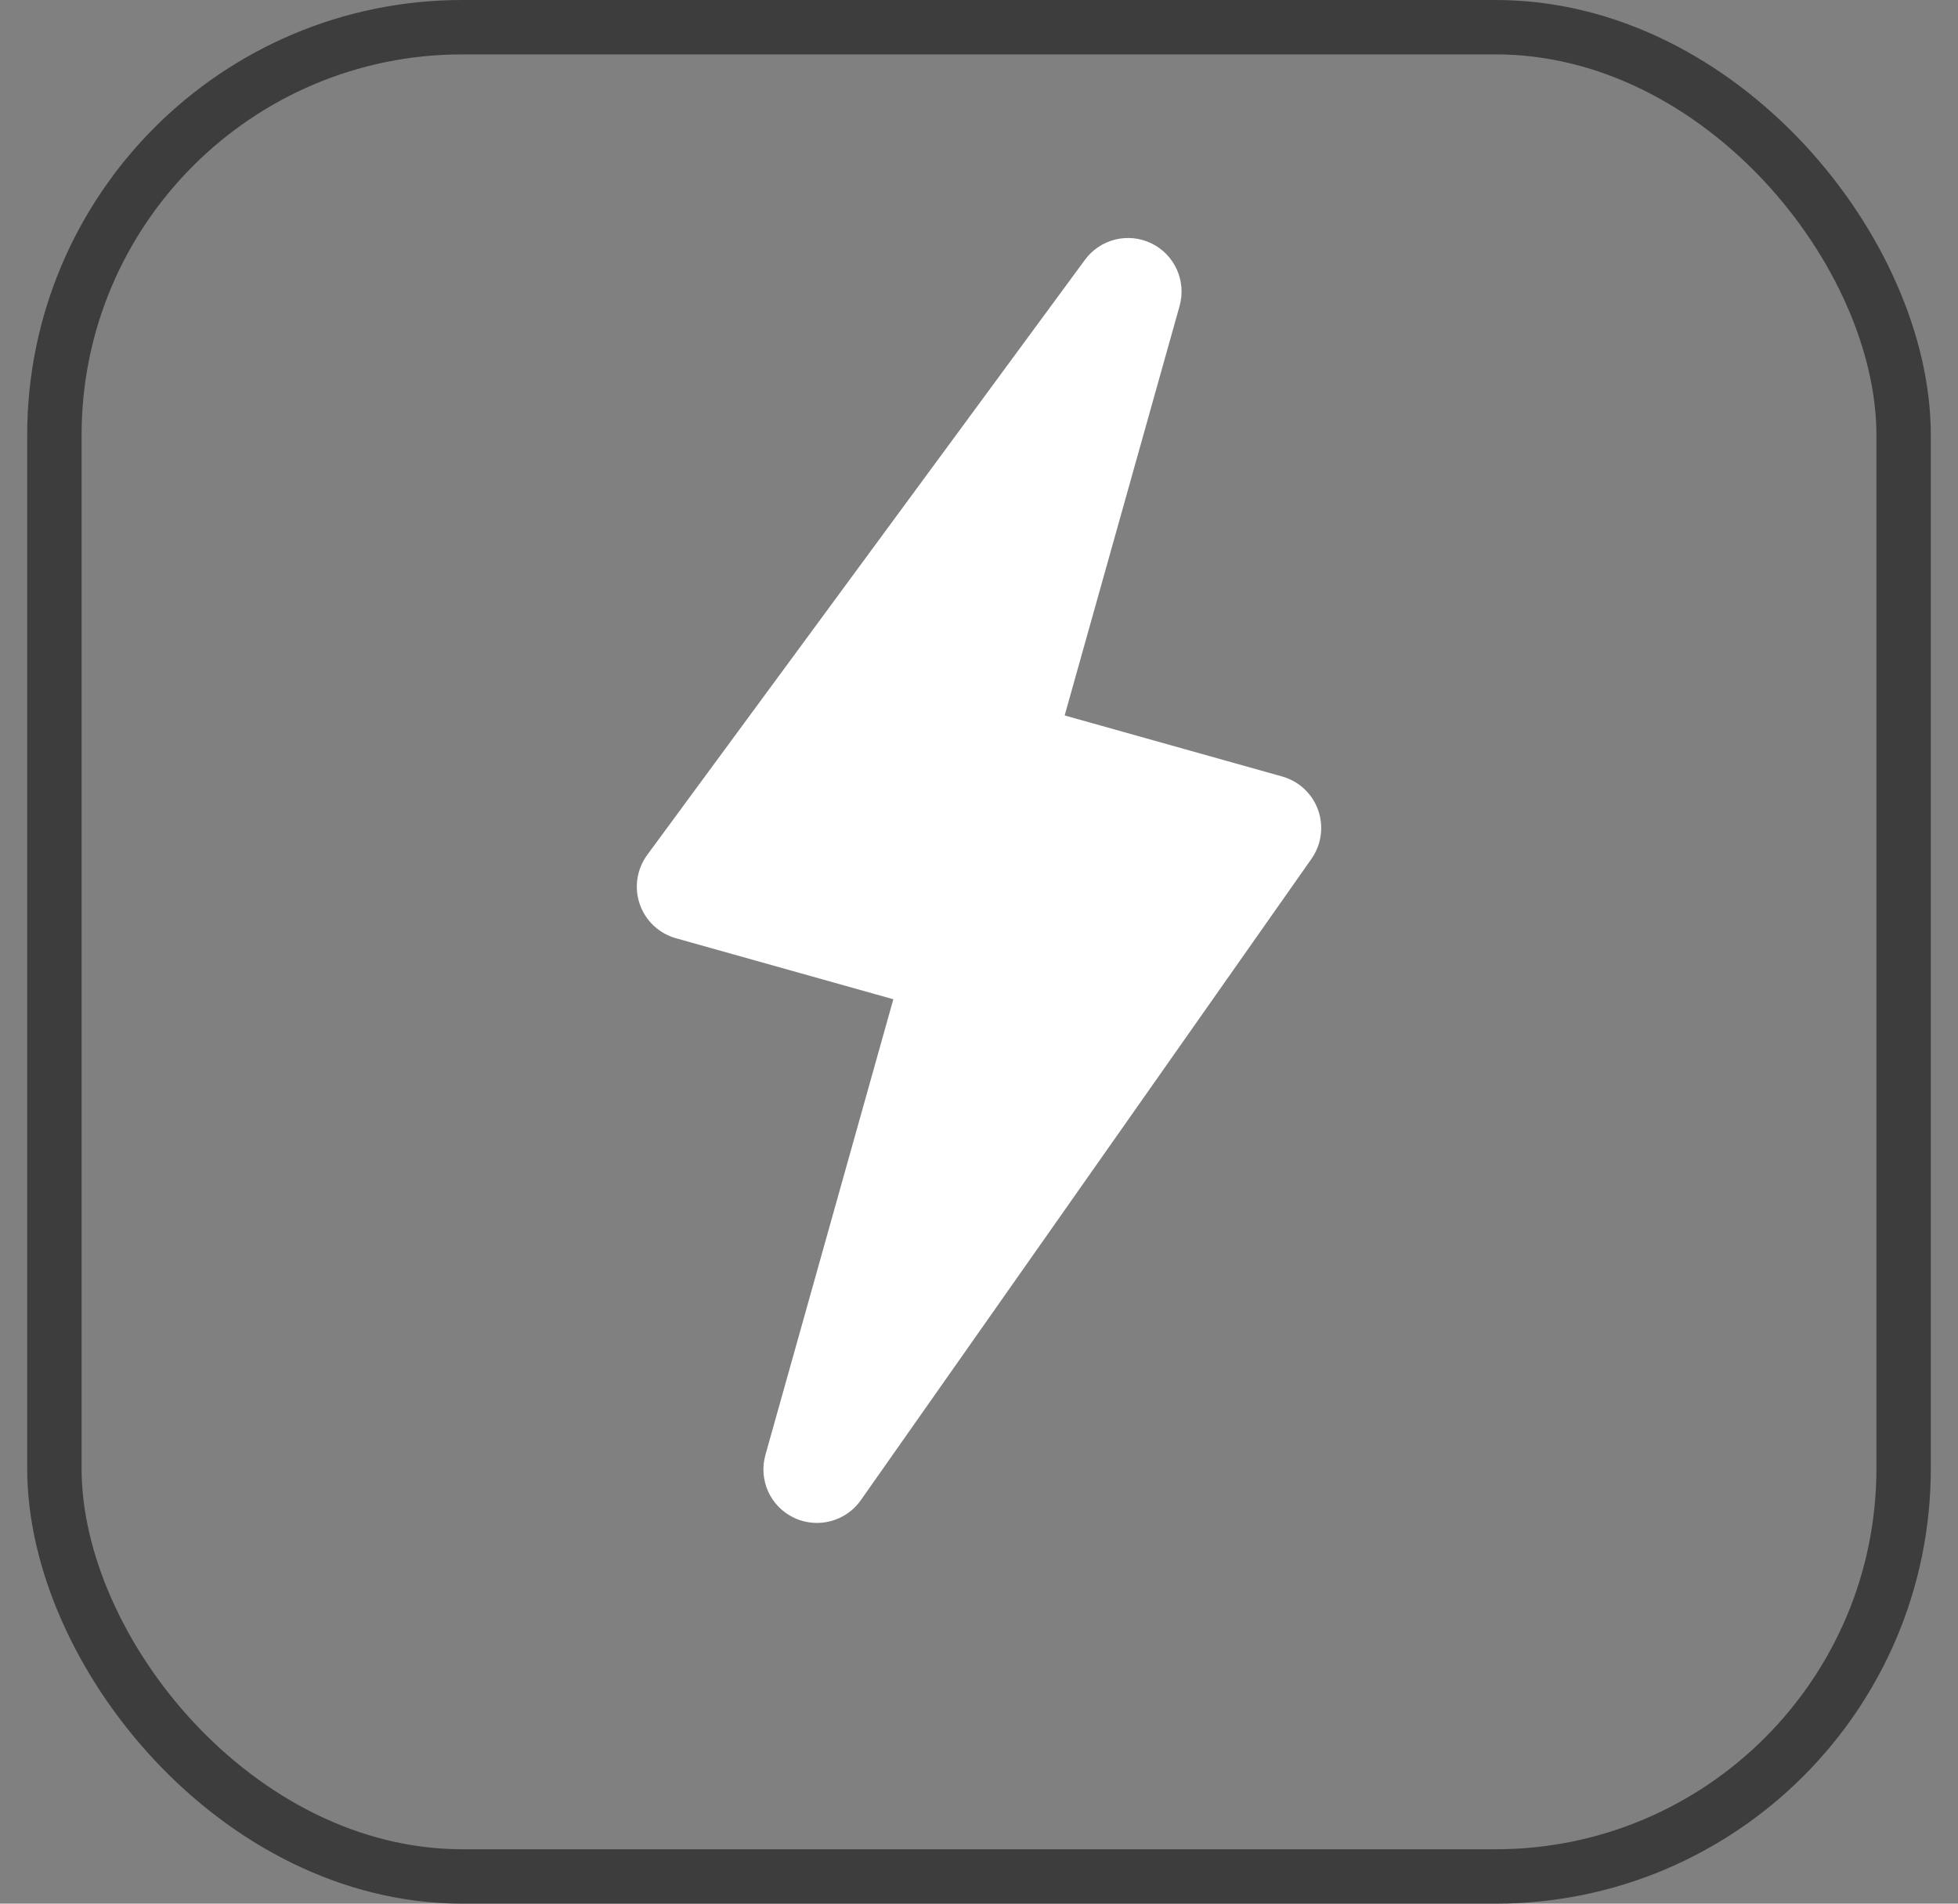 <svg width="36" height="35" viewBox="0 0 36 35" fill="none" xmlns="http://www.w3.org/2000/svg">
<rect x="0" y="0" width="36" height="35" fill="#808080" stroke="none"/>
<rect x="1" y="0.5" width="34" height="34" rx="7.5" stroke="#3D3D3D"/>
<path d="M23.573 14.276L19.575 13.154L21.688 5.626C21.816 5.167 21.599 4.684 21.172 4.475C20.744 4.267 20.229 4.394 19.948 4.777L11.9 15.718C11.709 15.979 11.657 16.315 11.762 16.622C11.867 16.928 12.116 17.162 12.427 17.25L16.425 18.372L14.073 26.75C13.943 27.212 14.165 27.7 14.598 27.905C14.735 27.97 14.879 28 15.021 28C15.333 28 15.637 27.851 15.827 27.582L24.113 15.79C24.297 15.528 24.341 15.194 24.235 14.893C24.128 14.592 23.881 14.362 23.573 14.276Z" fill="white"/>
</svg>
